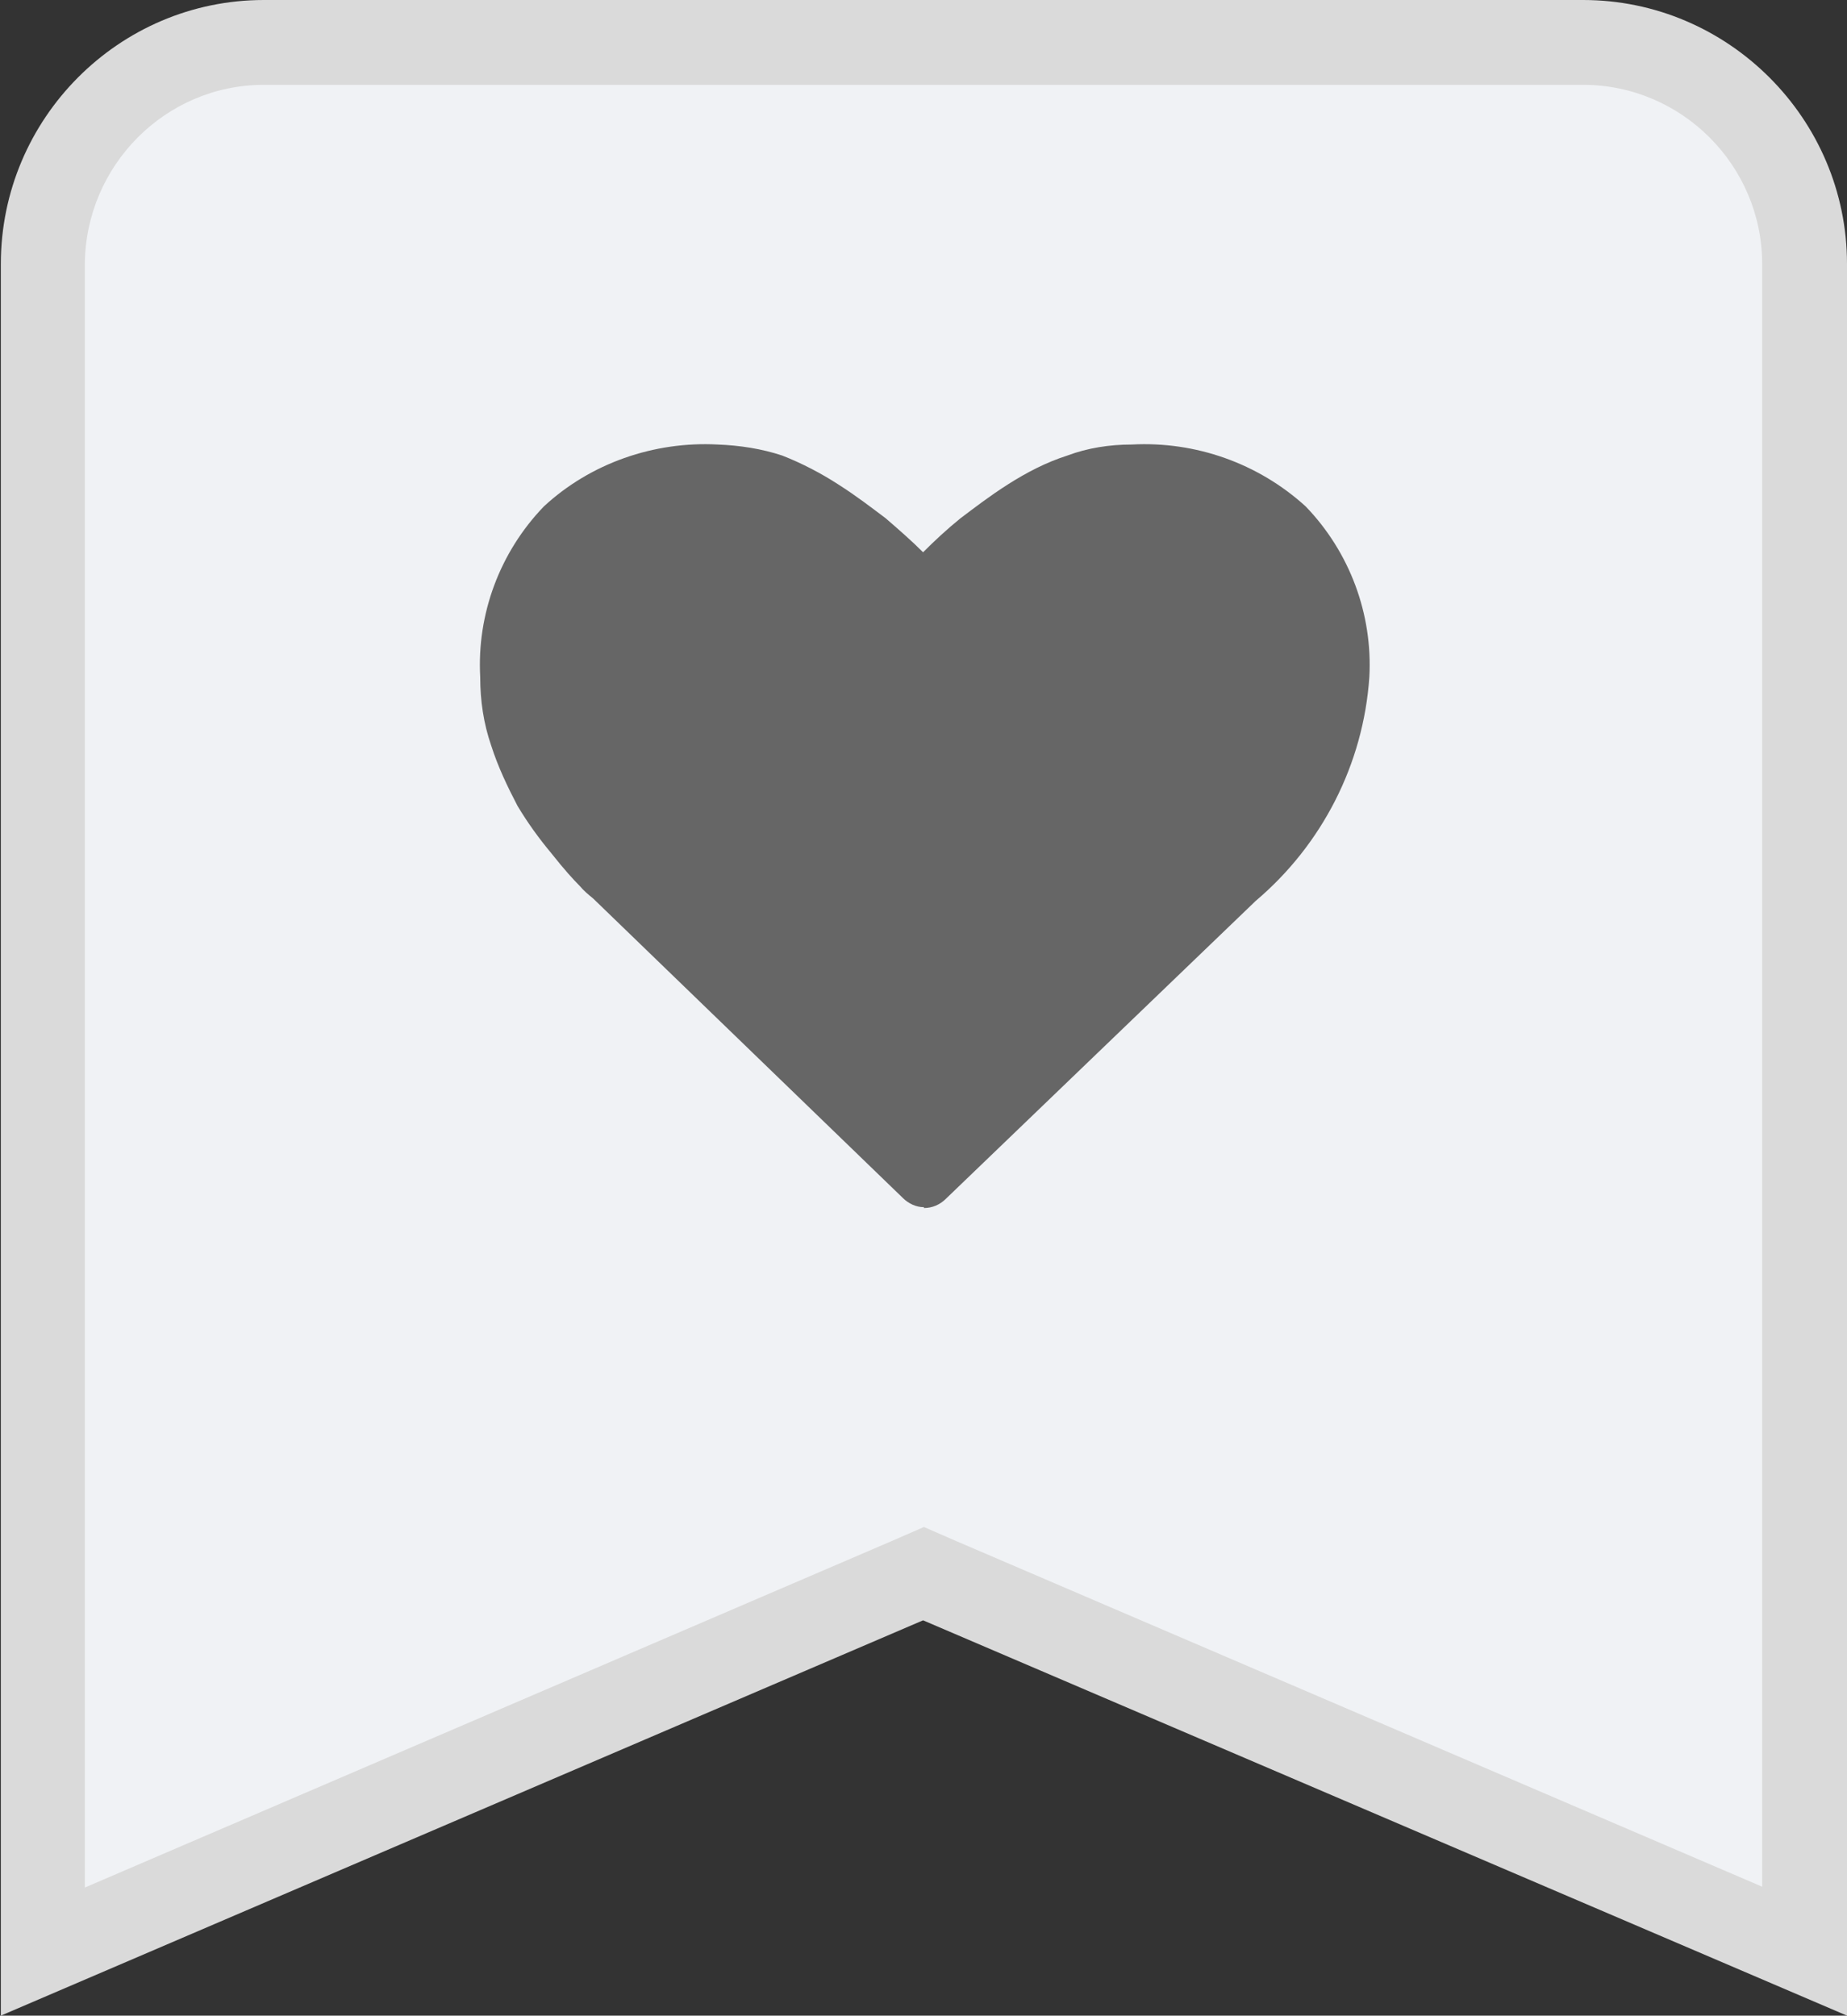 <?xml version="1.0" encoding="UTF-8"?><svg id="Layer_2" xmlns="http://www.w3.org/2000/svg" viewBox="0 0 21.77 23.76"><rect x="0" y="0" width="21.77" height="23.76" fill="#333333" stroke="none"/><defs><style>.cls-1{fill:#f0f2f5;}.cls-2{fill:#dadada;}.cls-3{fill:#666;}</style></defs><g id="Screenshot"><g id="_21x24_-_Favorite_Normal"><g vector-effect="non-scaling-stroke"><path class="cls-1" d="m10.89,18.55L.5,23V3.11c.01-1.44,1.18-2.61,2.61-2.61h15.55c1.44,0,2.61,1.17,2.61,2.61v19.89l-10.39-4.45Z"/><path class="cls-2" d="m18.66,1c1.16,0,2.11.95,2.11,2.11v19.13l-9.49-4.07-.39-.17-.39.17L1,22.25V3.11c.01-1.16.95-2.11,2.11-2.11h15.55m0-1h0,0Zm0,0H3.11C1.4,0,.01,1.4.01,3.11v20.65s10.87-4.66,10.87-4.66l10.89,4.66V3.11c0-1.71-1.4-3.11-3.11-3.11h0Z"/></g><path id="heart" class="cls-3" d="m10.89,14.24c.1,0,.19-.04.26-.11l3.65-3.51c.78-.66,1.27-1.61,1.34-2.64.04-.74-.23-1.47-.75-2.01-.56-.51-1.3-.77-2.05-.73-.26,0-.52.04-.76.13-.25.08-.48.2-.7.34s-.4.28-.56.4c-.16.13-.3.26-.44.4-.14-.14-.29-.27-.44-.4-.16-.12-.34-.26-.56-.4-.2-.13-.43-.25-.66-.34-.24-.08-.5-.12-.76-.13-.75-.04-1.5.22-2.05.73-.52.54-.79,1.27-.75,2.01,0,.28.04.55.13.81.08.25.19.48.31.71.12.2.25.38.4.56.15.19.26.31.33.38.05.06.11.11.16.15l3.65,3.53c.07.07.16.11.25.11h0Z" vector-effect="non-scaling-stroke"/></g></g></svg>